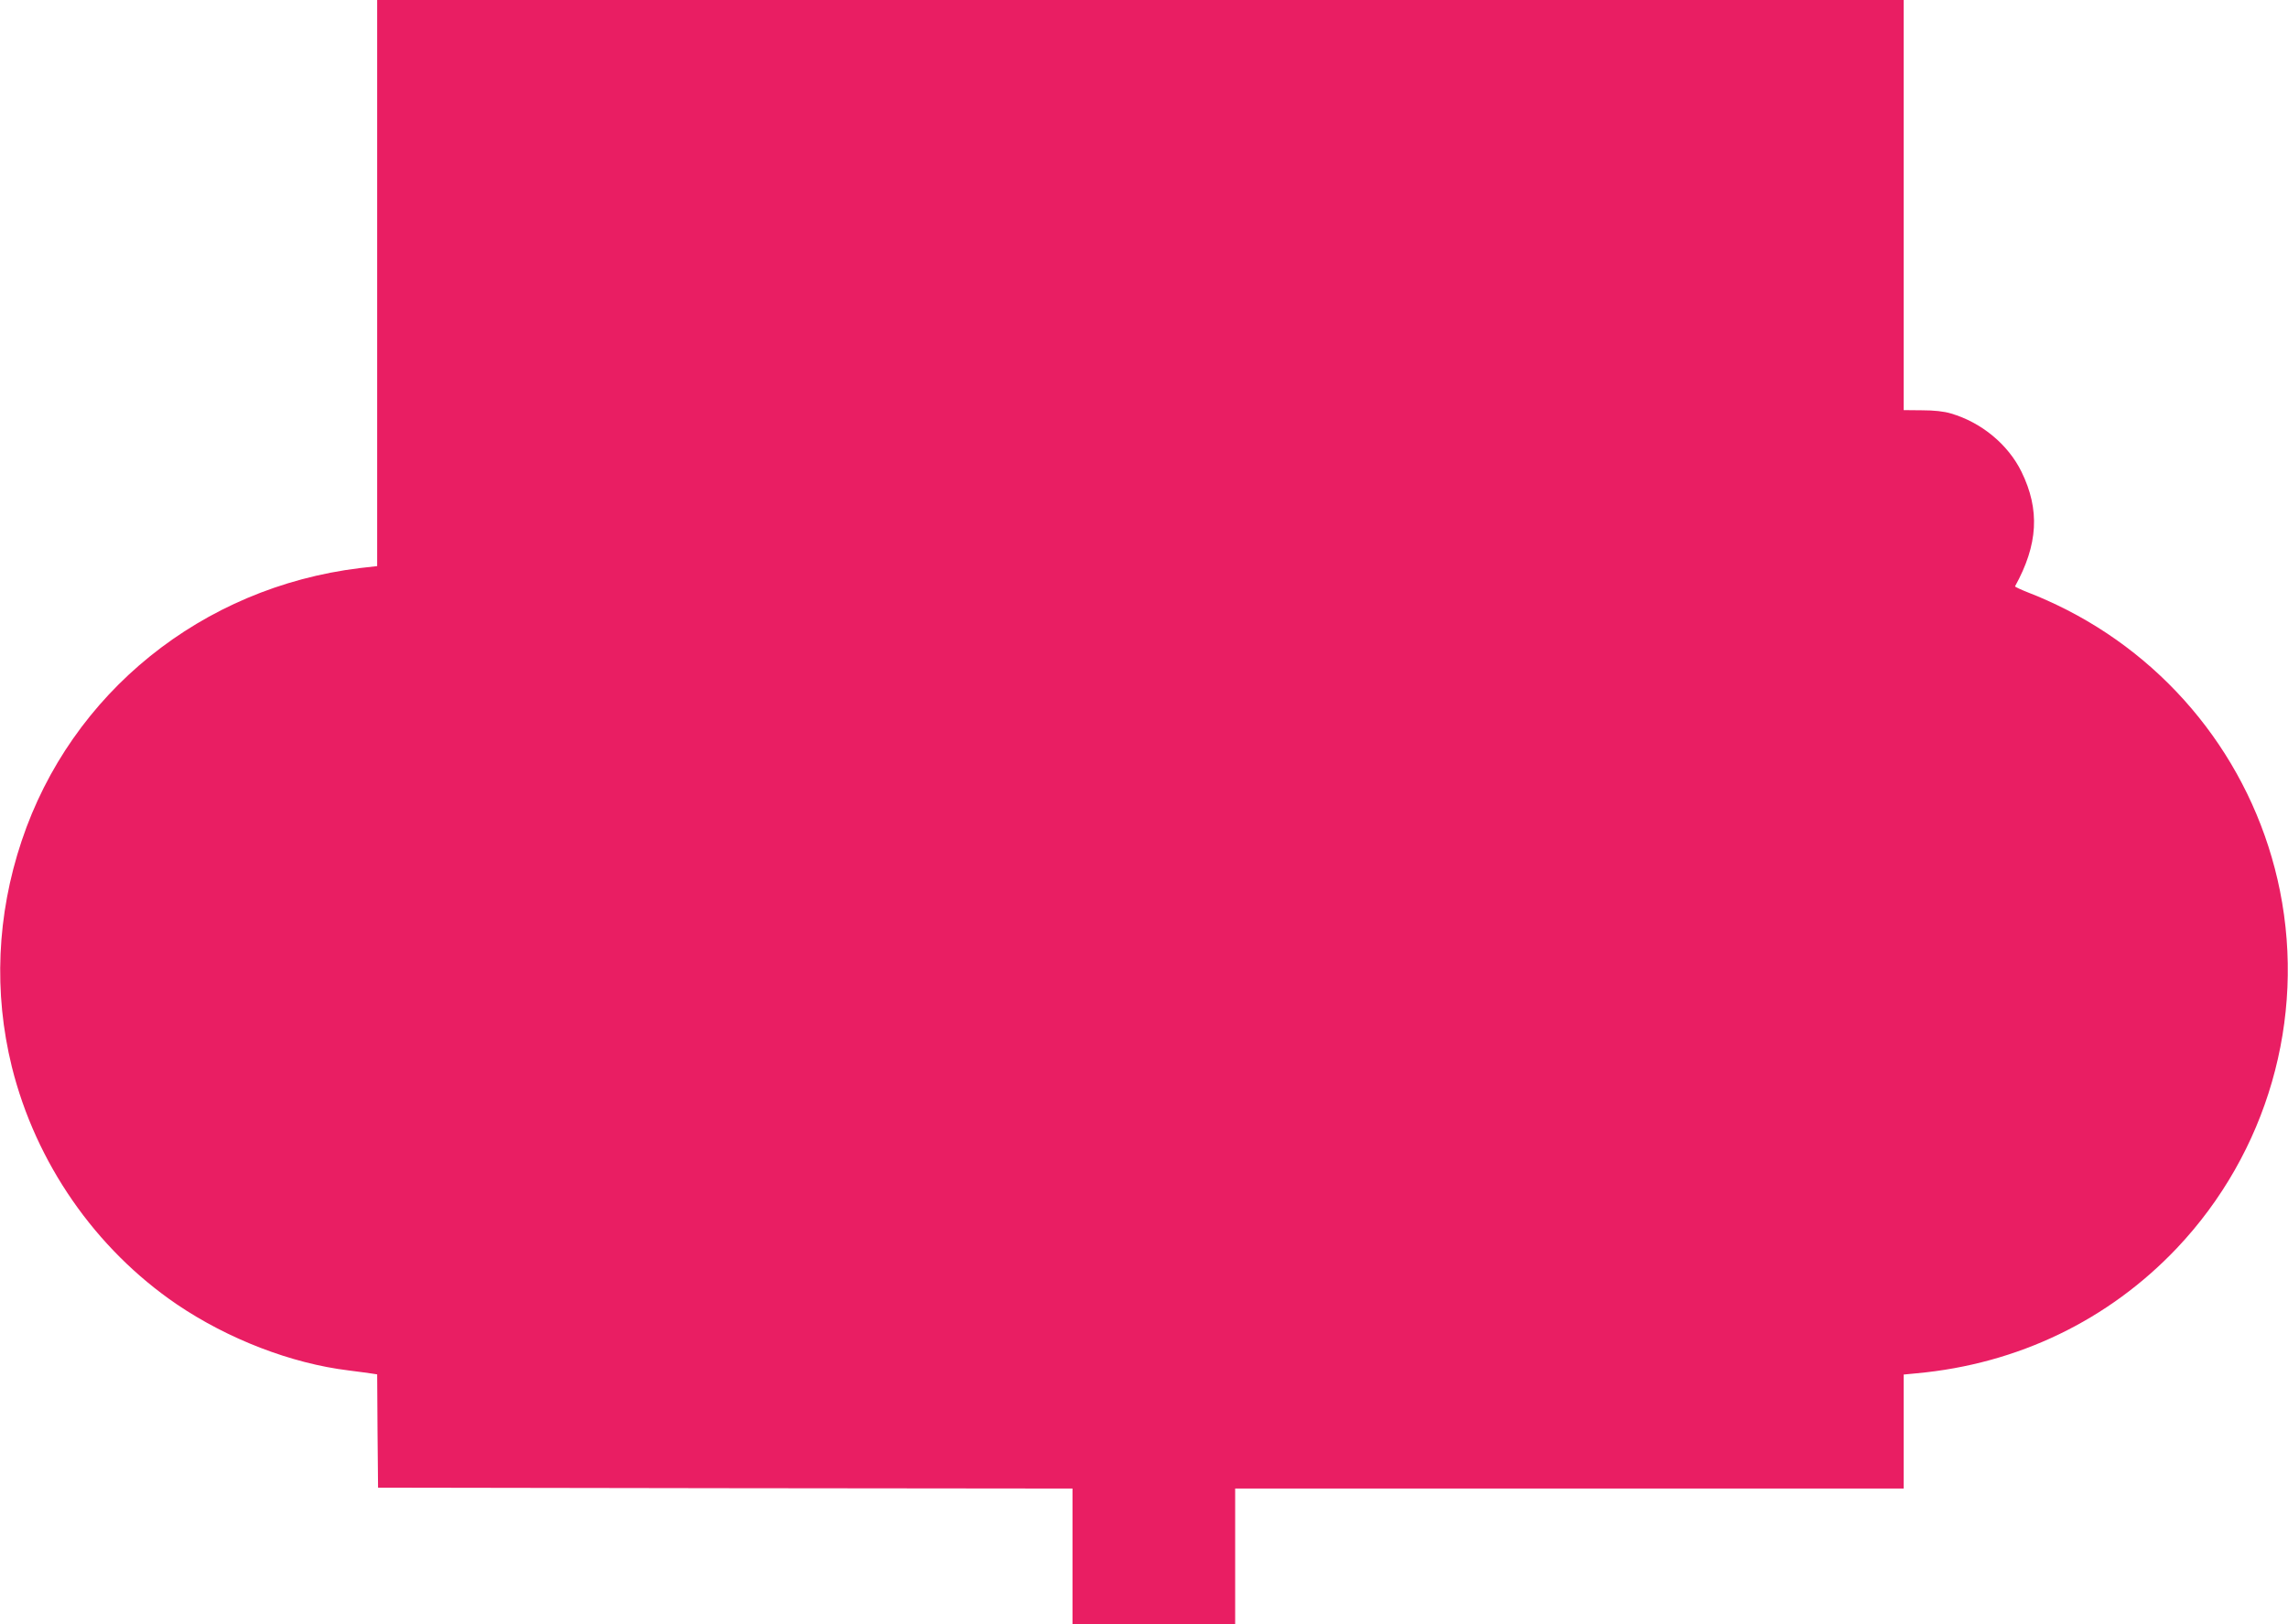 <?xml version="1.0" standalone="no"?>
<!DOCTYPE svg PUBLIC "-//W3C//DTD SVG 20010904//EN"
 "http://www.w3.org/TR/2001/REC-SVG-20010904/DTD/svg10.dtd">
<svg version="1.0" xmlns="http://www.w3.org/2000/svg"
 width="1280pt" height="909pt" viewBox="0 0 1280 909"
 preserveAspectRatio="xMidYMid meet">
<g transform="translate(0,909) scale(0.1,-0.1)"
fill="#e91e63" stroke="none">
<path d="M2110 7506 l0 -1584 -97 -11 c-883 -108 -1615 -698 -1892 -1527 -139
-415 -157 -849 -55 -1263 134 -539 467 -1019 923 -1330 286 -194 640 -331 961
-370 52 -7 110 -14 127 -17 l33 -5 2 -317 3 -317 1943 -3 1942 -2 0 -380 0
-380 455 0 455 0 0 380 0 380 1870 0 1870 0 0 319 0 319 73 7 c566 52 1073
297 1456 701 505 534 720 1280 576 1999 -136 677 -574 1255 -1190 1571 -66 34
-159 76 -208 94 -48 19 -86 36 -84 39 129 234 140 428 36 641 -75 153 -224
276 -394 326 -39 12 -95 18 -162 18 l-103 1 0 1148 0 1147 -4270 0 -4270 0 0
-1584z"/>
</g>
</svg>
